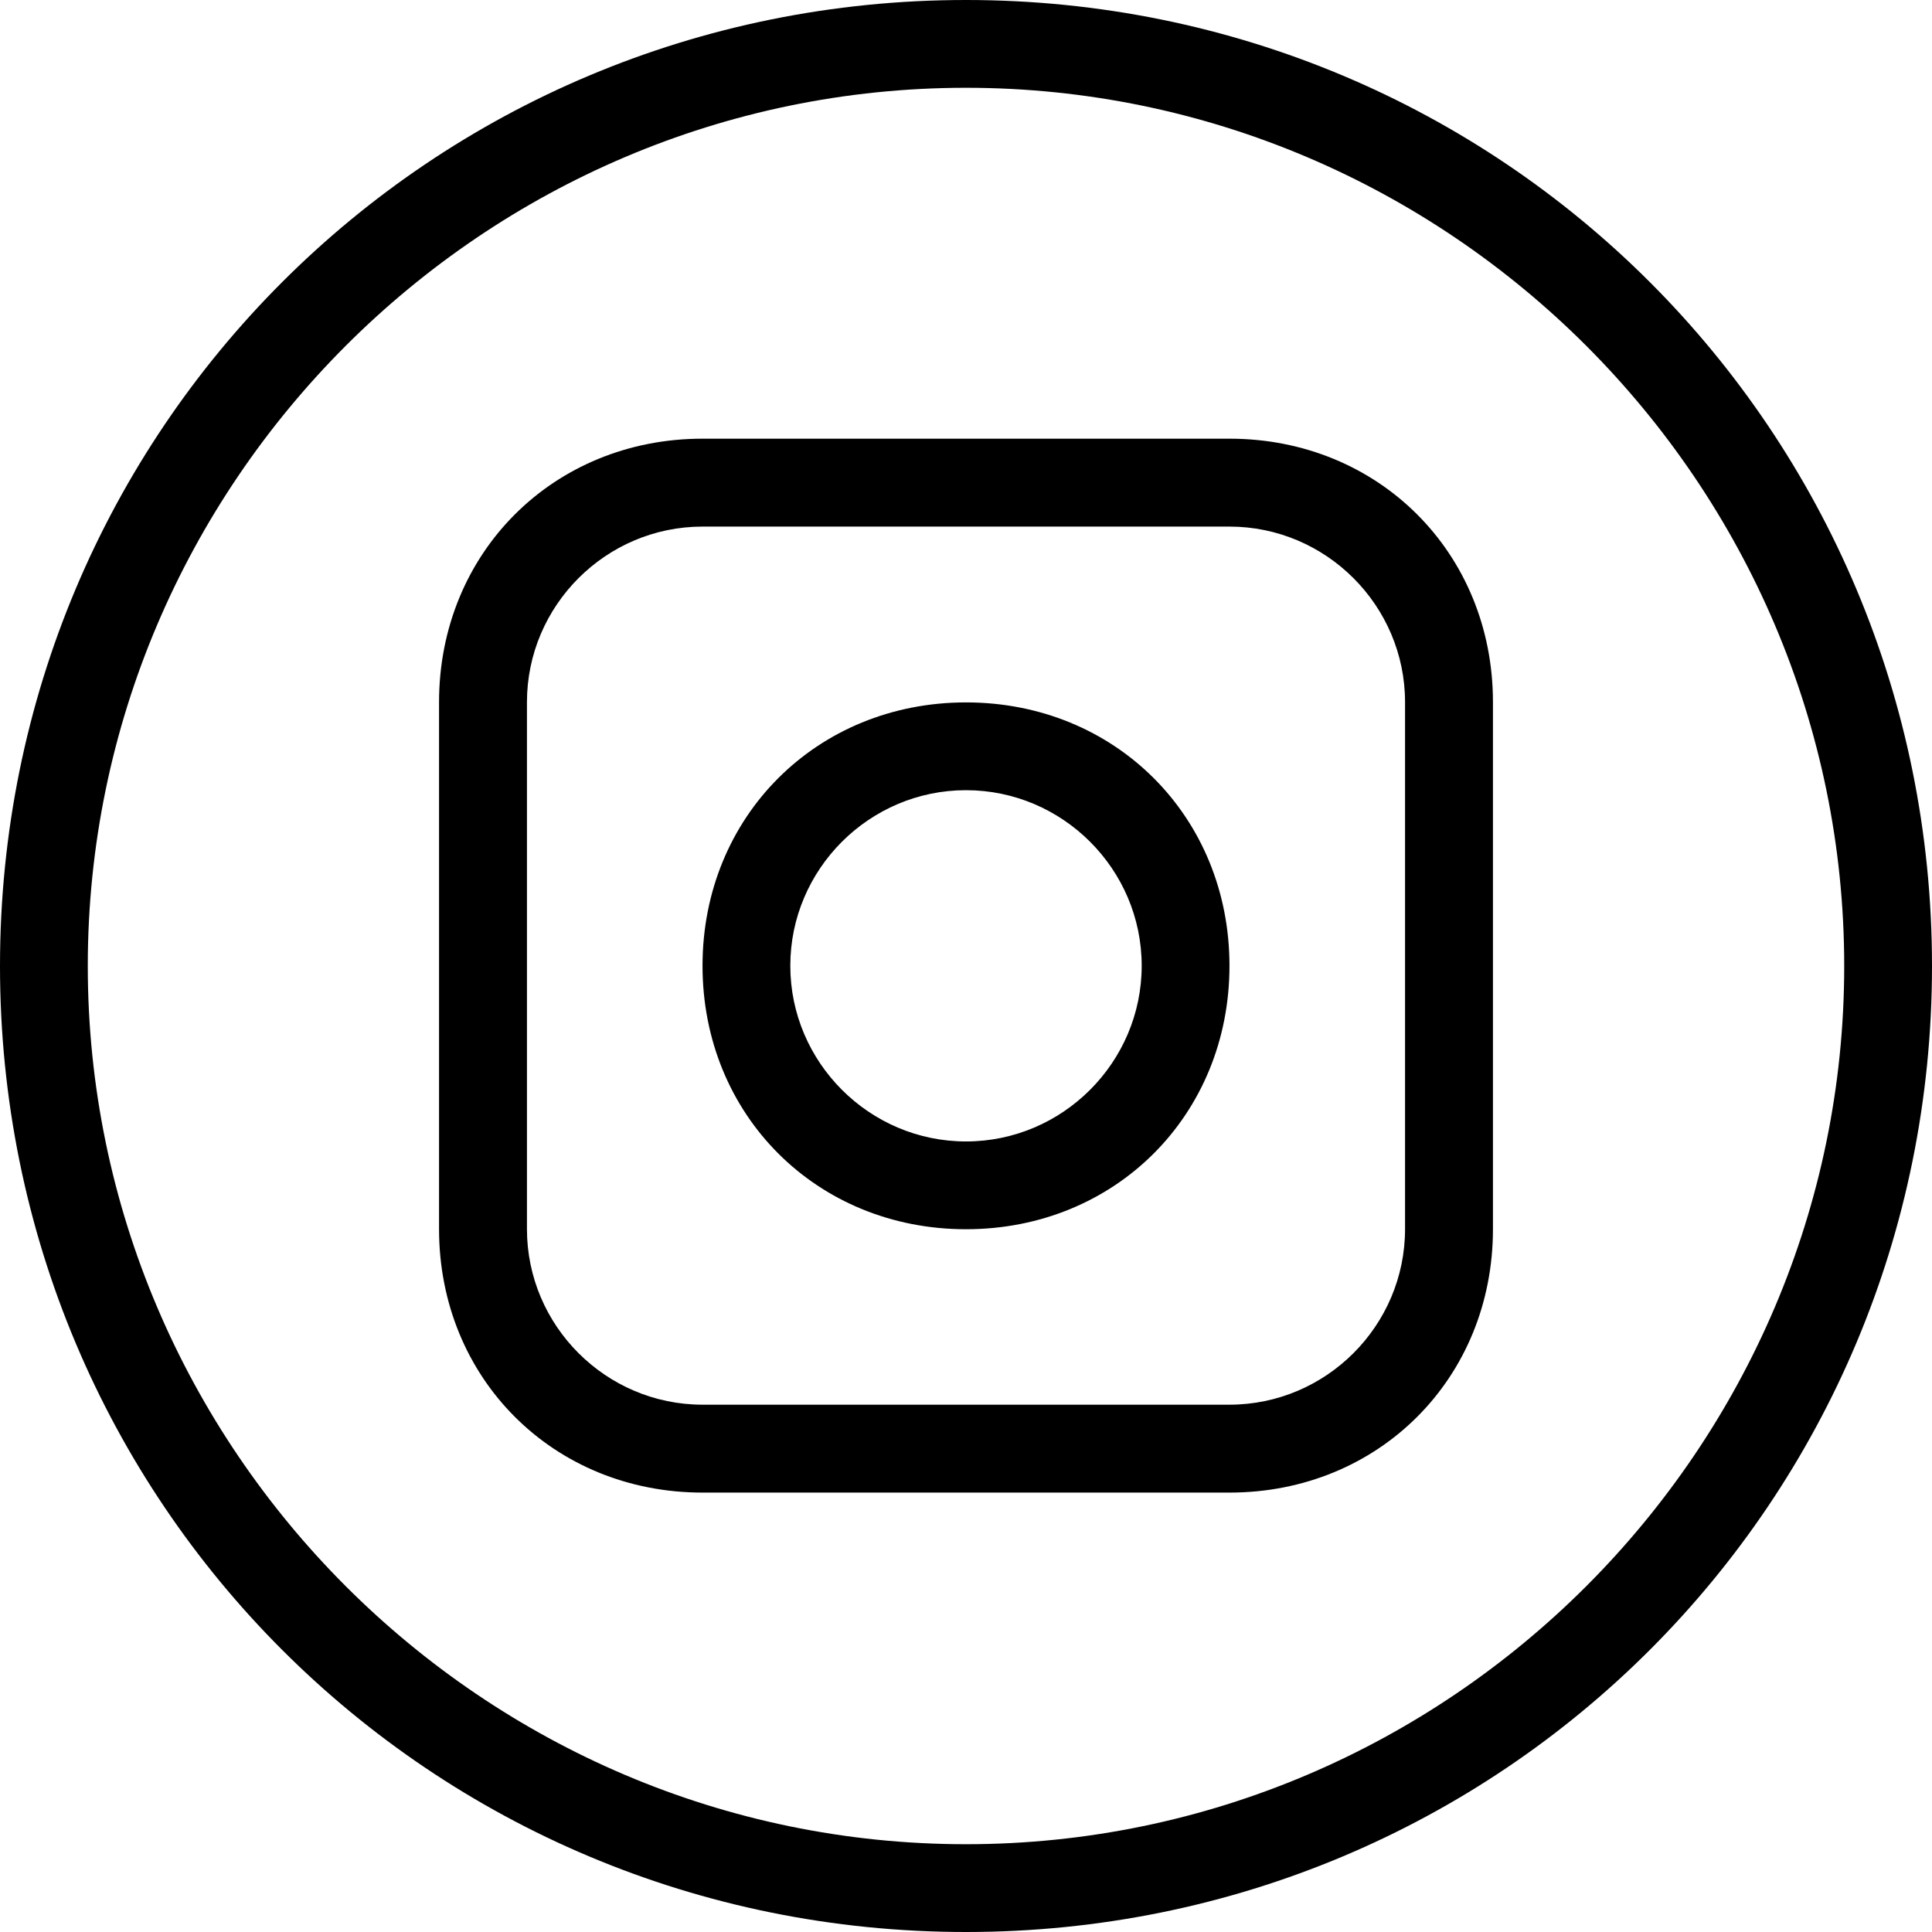 <svg width="16" height="16" viewBox="0 0 16 16" fill="none" xmlns="http://www.w3.org/2000/svg">
<path fill-rule="evenodd" clip-rule="evenodd" d="M8 16C3.564 16 0 12.436 0 8C0 3.564 3.564 0 8 0C12.436 0 16 3.564 16 8C16 12.436 12.436 16 8 16ZM8 0.727C4 0.727 0.727 4 0.727 8C0.727 12 4 15.273 8 15.273C12 15.273 15.273 12 15.273 8C15.273 4 12 0.727 8 0.727ZM8 10.18C6.764 10.18 5.818 9.235 5.818 7.998C5.818 6.762 6.764 5.817 8 5.817C9.236 5.817 10.182 6.762 10.182 7.998C10.182 9.235 9.236 10.18 8 10.18ZM8 6.544C7.2 6.544 6.545 7.198 6.545 7.998C6.545 8.798 7.2 9.453 8 9.453C8.8 9.453 9.455 8.798 9.455 7.998C9.455 7.198 8.8 6.544 8 6.544ZM5.818 12.361H10.182C11.418 12.361 12.364 11.415 12.364 10.179V5.815C12.364 4.579 11.418 3.633 10.182 3.633H5.818C4.582 3.633 3.636 4.579 3.636 5.815V10.179C3.636 11.415 4.582 12.361 5.818 12.361ZM4.364 5.815C4.364 5.015 5.018 4.361 5.818 4.361H10.182C10.982 4.361 11.636 5.015 11.636 5.815V10.179C11.636 10.979 10.982 11.633 10.182 11.633H5.818C5.018 11.633 4.364 10.979 4.364 10.179V5.815Z" fill="black"/>
</svg>

